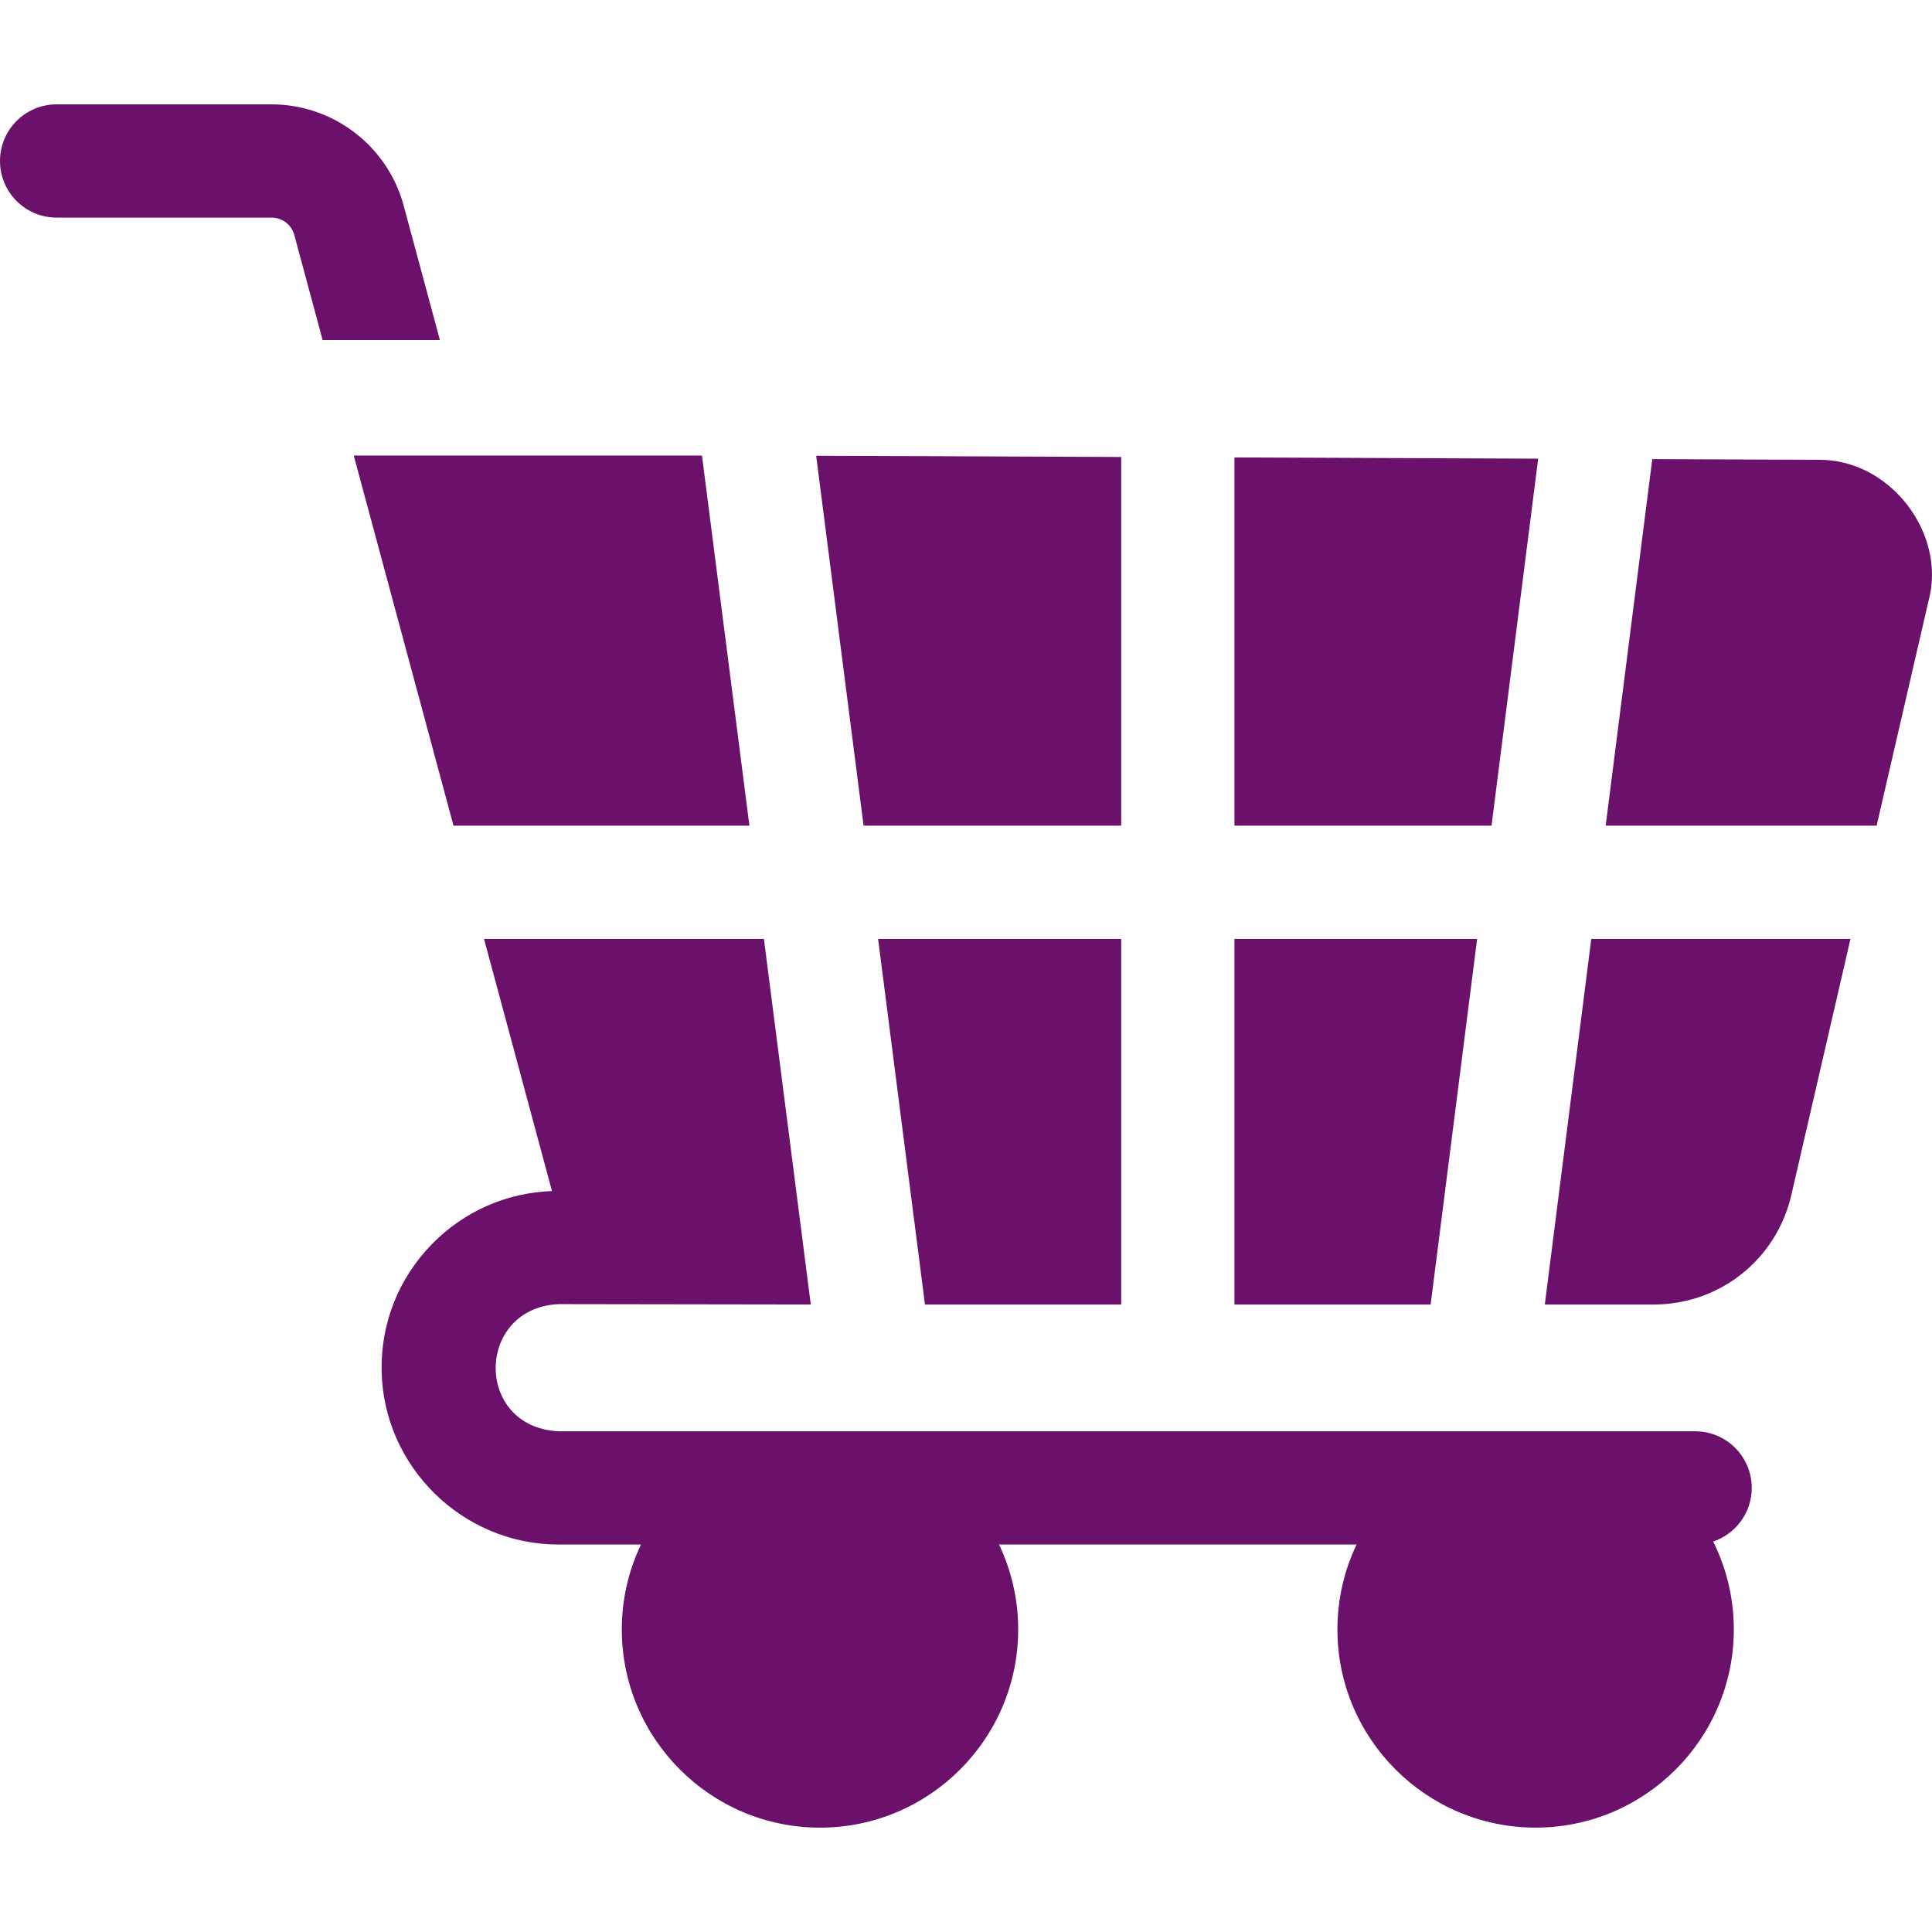 <?xml version="1.0"?>
<svg xmlns="http://www.w3.org/2000/svg" xmlns:xlink="http://www.w3.org/1999/xlink" xmlns:svgjs="http://svgjs.com/svgjs" version="1.1" width="512" height="512" x="0" y="0" viewBox="0 0 511.796 511.796" style="enable-background:new 0 0 512 512" xml:space="preserve" class=""><g><g xmlns="http://www.w3.org/2000/svg"><g><path d="m297.009 248.725h-64.395l12.404 96.773c.003.025.003.049.006.074h51.986v-96.847z" fill="#6c116b" data-original="#000000" style="" class=""/><path d="m391.297 248.725h-64.289v96.847h51.981c.004-.036.004-.07.008-.106z" fill="#6c116b" data-original="#000000" style="" class=""/><path d="m437.695 121.641-12.343 97.084h71.777l13.812-59.811c4.631-17.589-10.193-37.384-29.396-37.114l-43.848-.177c-.001.006-.001.012-.002.018z" fill="#6c116b" data-original="#000000" style="" class=""/><path d="m297.009 121.056-80.802-.325 12.561 97.994h68.241z" fill="#6c116b" data-original="#000000" style="" class=""/><path d="m421.538 248.725-12.313 96.847h28.83c17.535 0 32.537-11.933 36.481-29.017l15.664-67.83z" fill="#6c116b" data-original="#000000" style="" class=""/><path d="m214.781 345.572-12.414-96.847h-74.145l18.001 66.786c-12.003.436-23.183 5.318-31.661 13.92-8.908 9.04-13.692 21.006-13.471 33.695.442 25.377 21.451 46.023 46.833 46.023h21.872c-3.251 6.824-5.076 14.453-5.076 22.501 0 28.95 23.552 52.502 52.502 52.502s52.502-23.552 52.502-52.502c0-8.049-1.826-15.677-5.077-22.501h94.716c-3.248 6.822-5.073 14.447-5.073 22.493 0 28.95 23.553 52.502 52.502 52.502 28.95 0 52.503-23.553 52.503-52.502 0-8.359-1.974-16.263-5.464-23.285 5.936-1.999 10.216-7.598 10.216-14.207 0-8.284-6.716-15-15-15-72.595 0-229.365 0-301.124 0-22.388-1.148-21.92-32.65.049-33.68z" fill="#6c116b" data-original="#000000" style="" class=""/><path d="m327.009 121.177v97.548h68.103l12.36-97.223z" fill="#6c116b" data-original="#000000" style="" class=""/></g><g><g><path d="m77.959 62.235 7.505 27.847h31.07l-9.614-35.67c-4.267-15.761-18.65-26.768-34.978-26.768h-56.942c-8.284 0-15 6.716-15 15s6.716 15 15 15h56.942c2.811-.001 5.287 1.894 6.017 4.591z" fill="#6c116b" data-original="#000000" style="" class=""/><path d="m185.96 120.717c-.002-.016-.003-.032-.004-.048h-92.247c3.474 12.896 22.586 83.796 26.429 98.056h78.385z" fill="#6c116b" data-original="#000000" style="" class=""/></g></g></g></g></svg>
